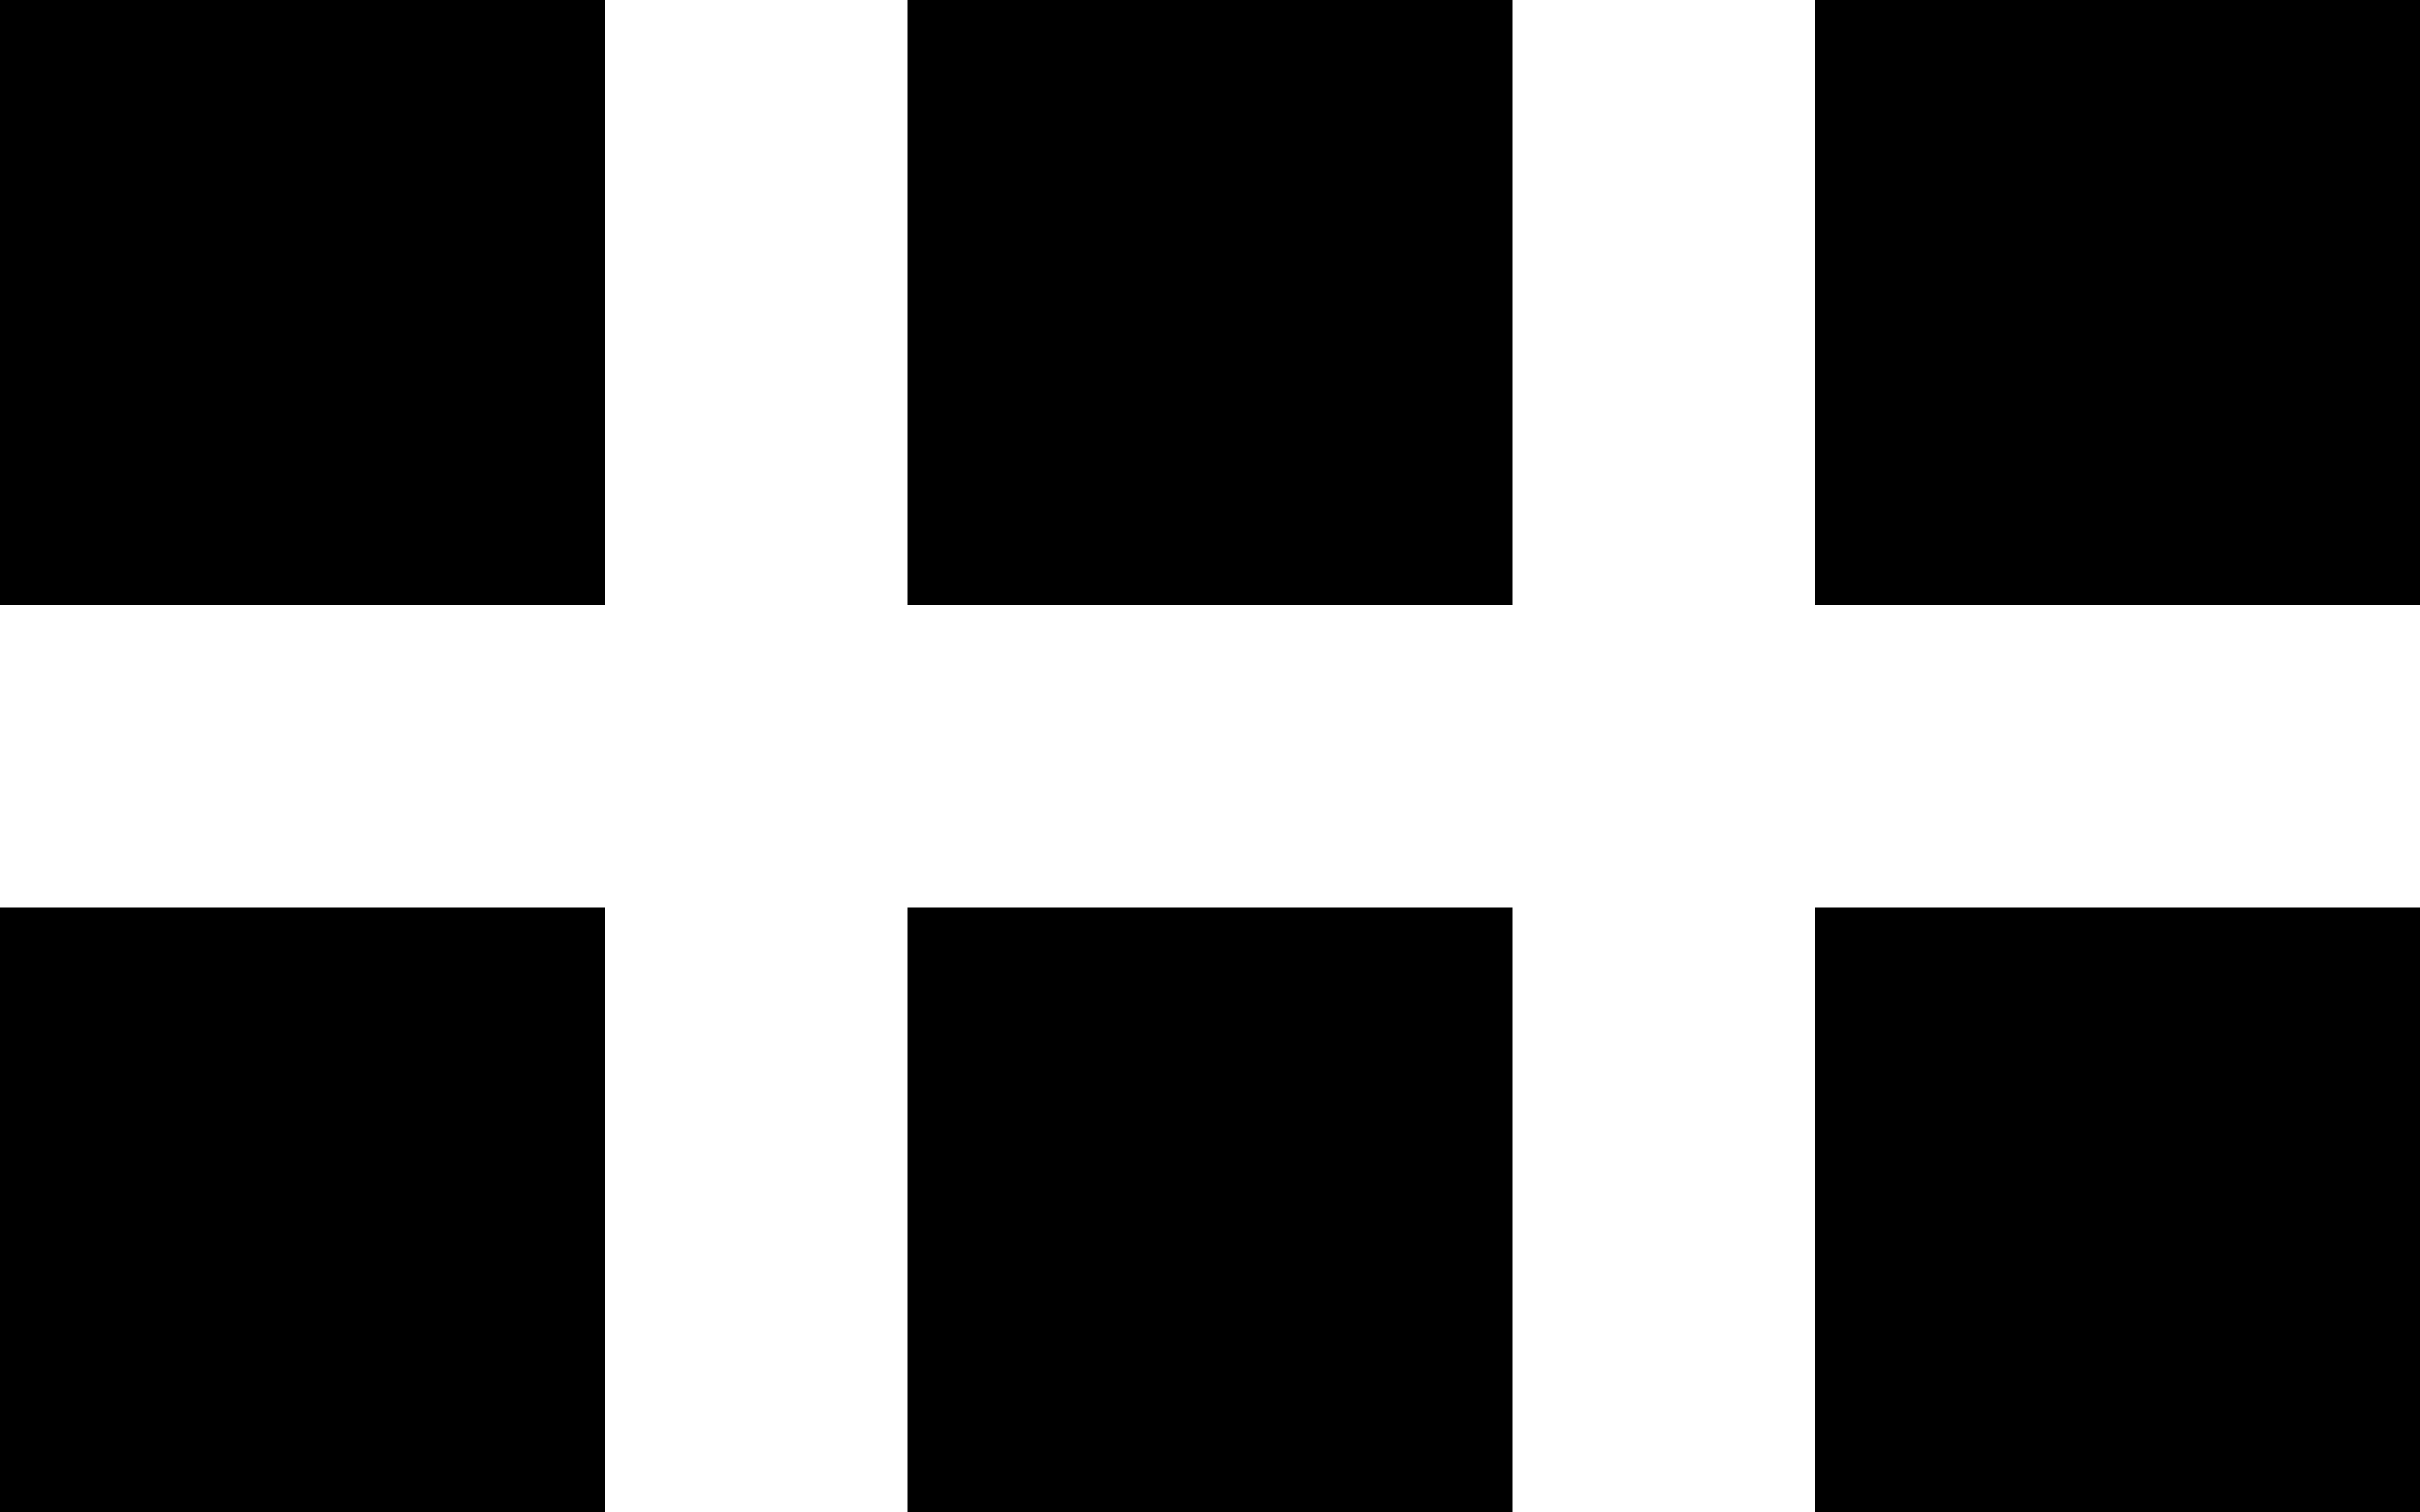 <svg width="16" xmlns="http://www.w3.org/2000/svg" height="10" viewBox="0 0 16 10" xmlns:xlink="http://www.w3.org/1999/xlink" enable-background="new 0 0 16 10">
<path d="m6,6h4v4h-4z"/>
<path d="m0,0h4v4h-4z"/>
<path d="m0,6h4v4h-4z"/>
<path d="m6,0h4v4h-4z"/>
<path d="m12,0h4v4h-4z"/>
<path d="m12,6h4v4h-4z"/>
</svg>
